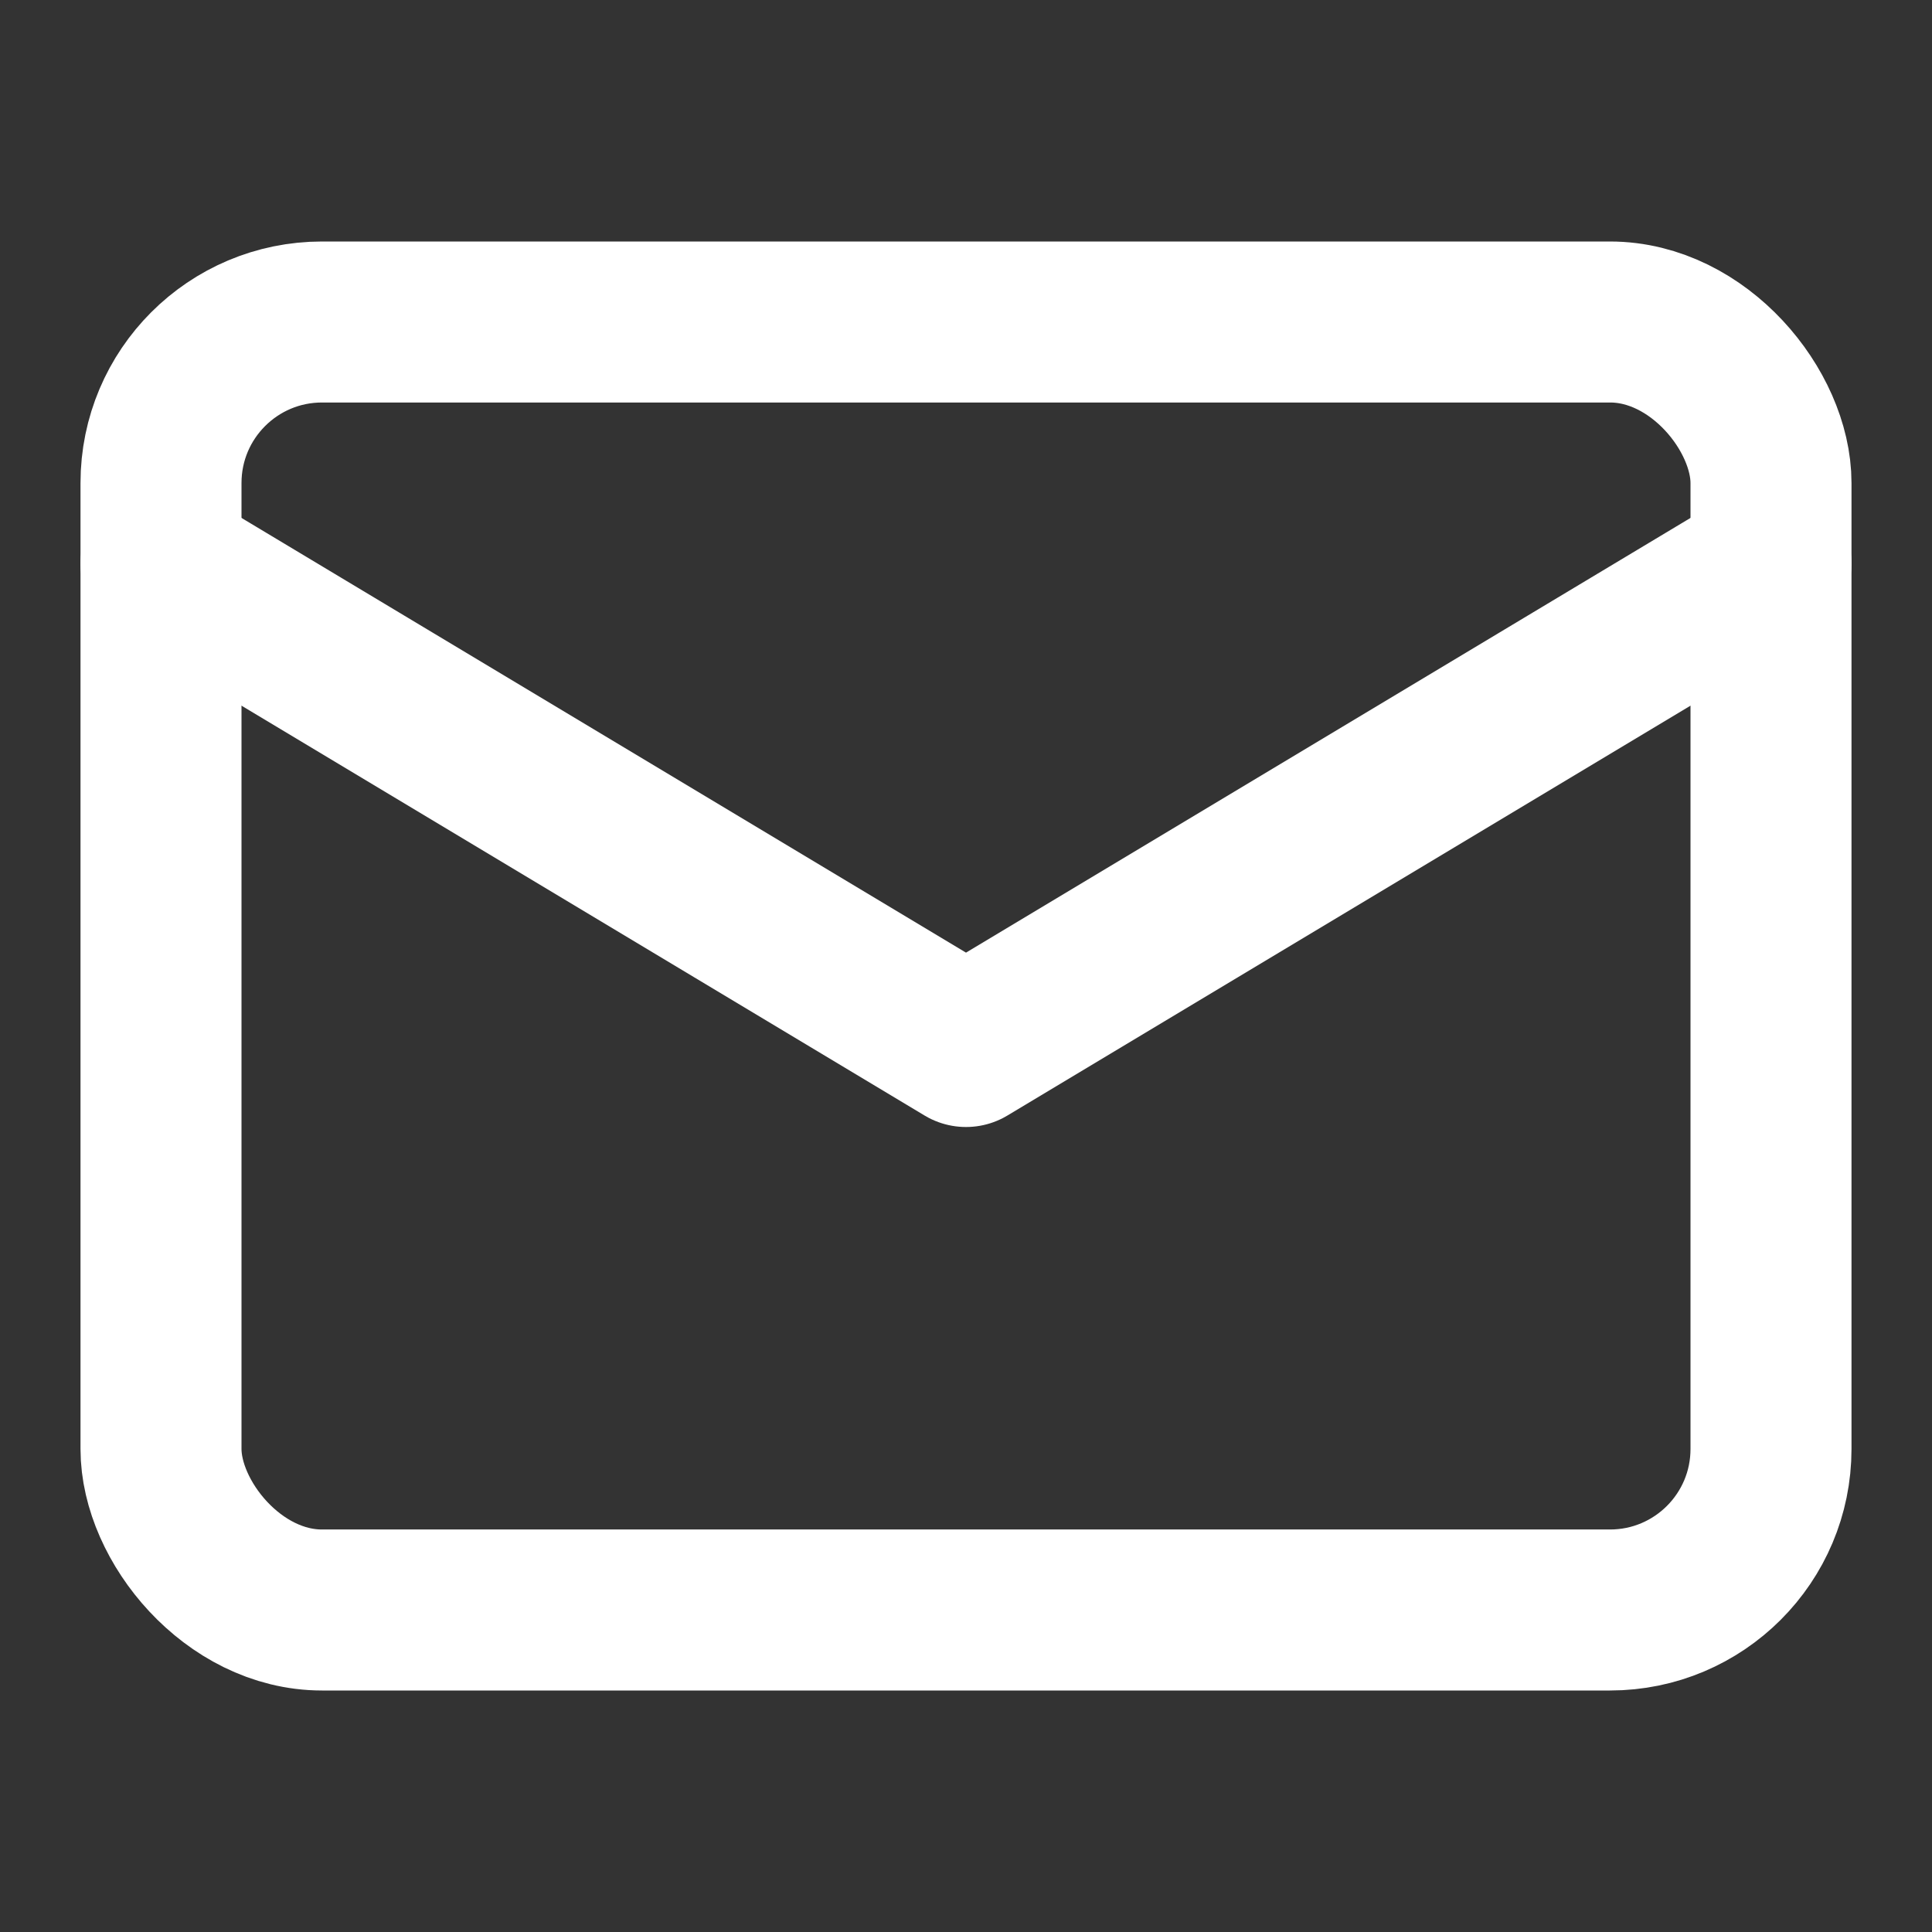 <?xml version="1.0" encoding="UTF-8"?>
<svg width="24" height="24" viewBox="0 0 24 24" fill="none" xmlns="http://www.w3.org/2000/svg">
  <rect x="0" y="0" width="24" height="24" fill="#333333" stroke="none"/>
  <rect x="2" y="4" width="20" height="16" rx="2" stroke="white" stroke-width="2"/>
  <path d="M22 7L12 13L2 7" stroke="white" stroke-width="2" stroke-linecap="round" stroke-linejoin="round"/>
</svg> 
